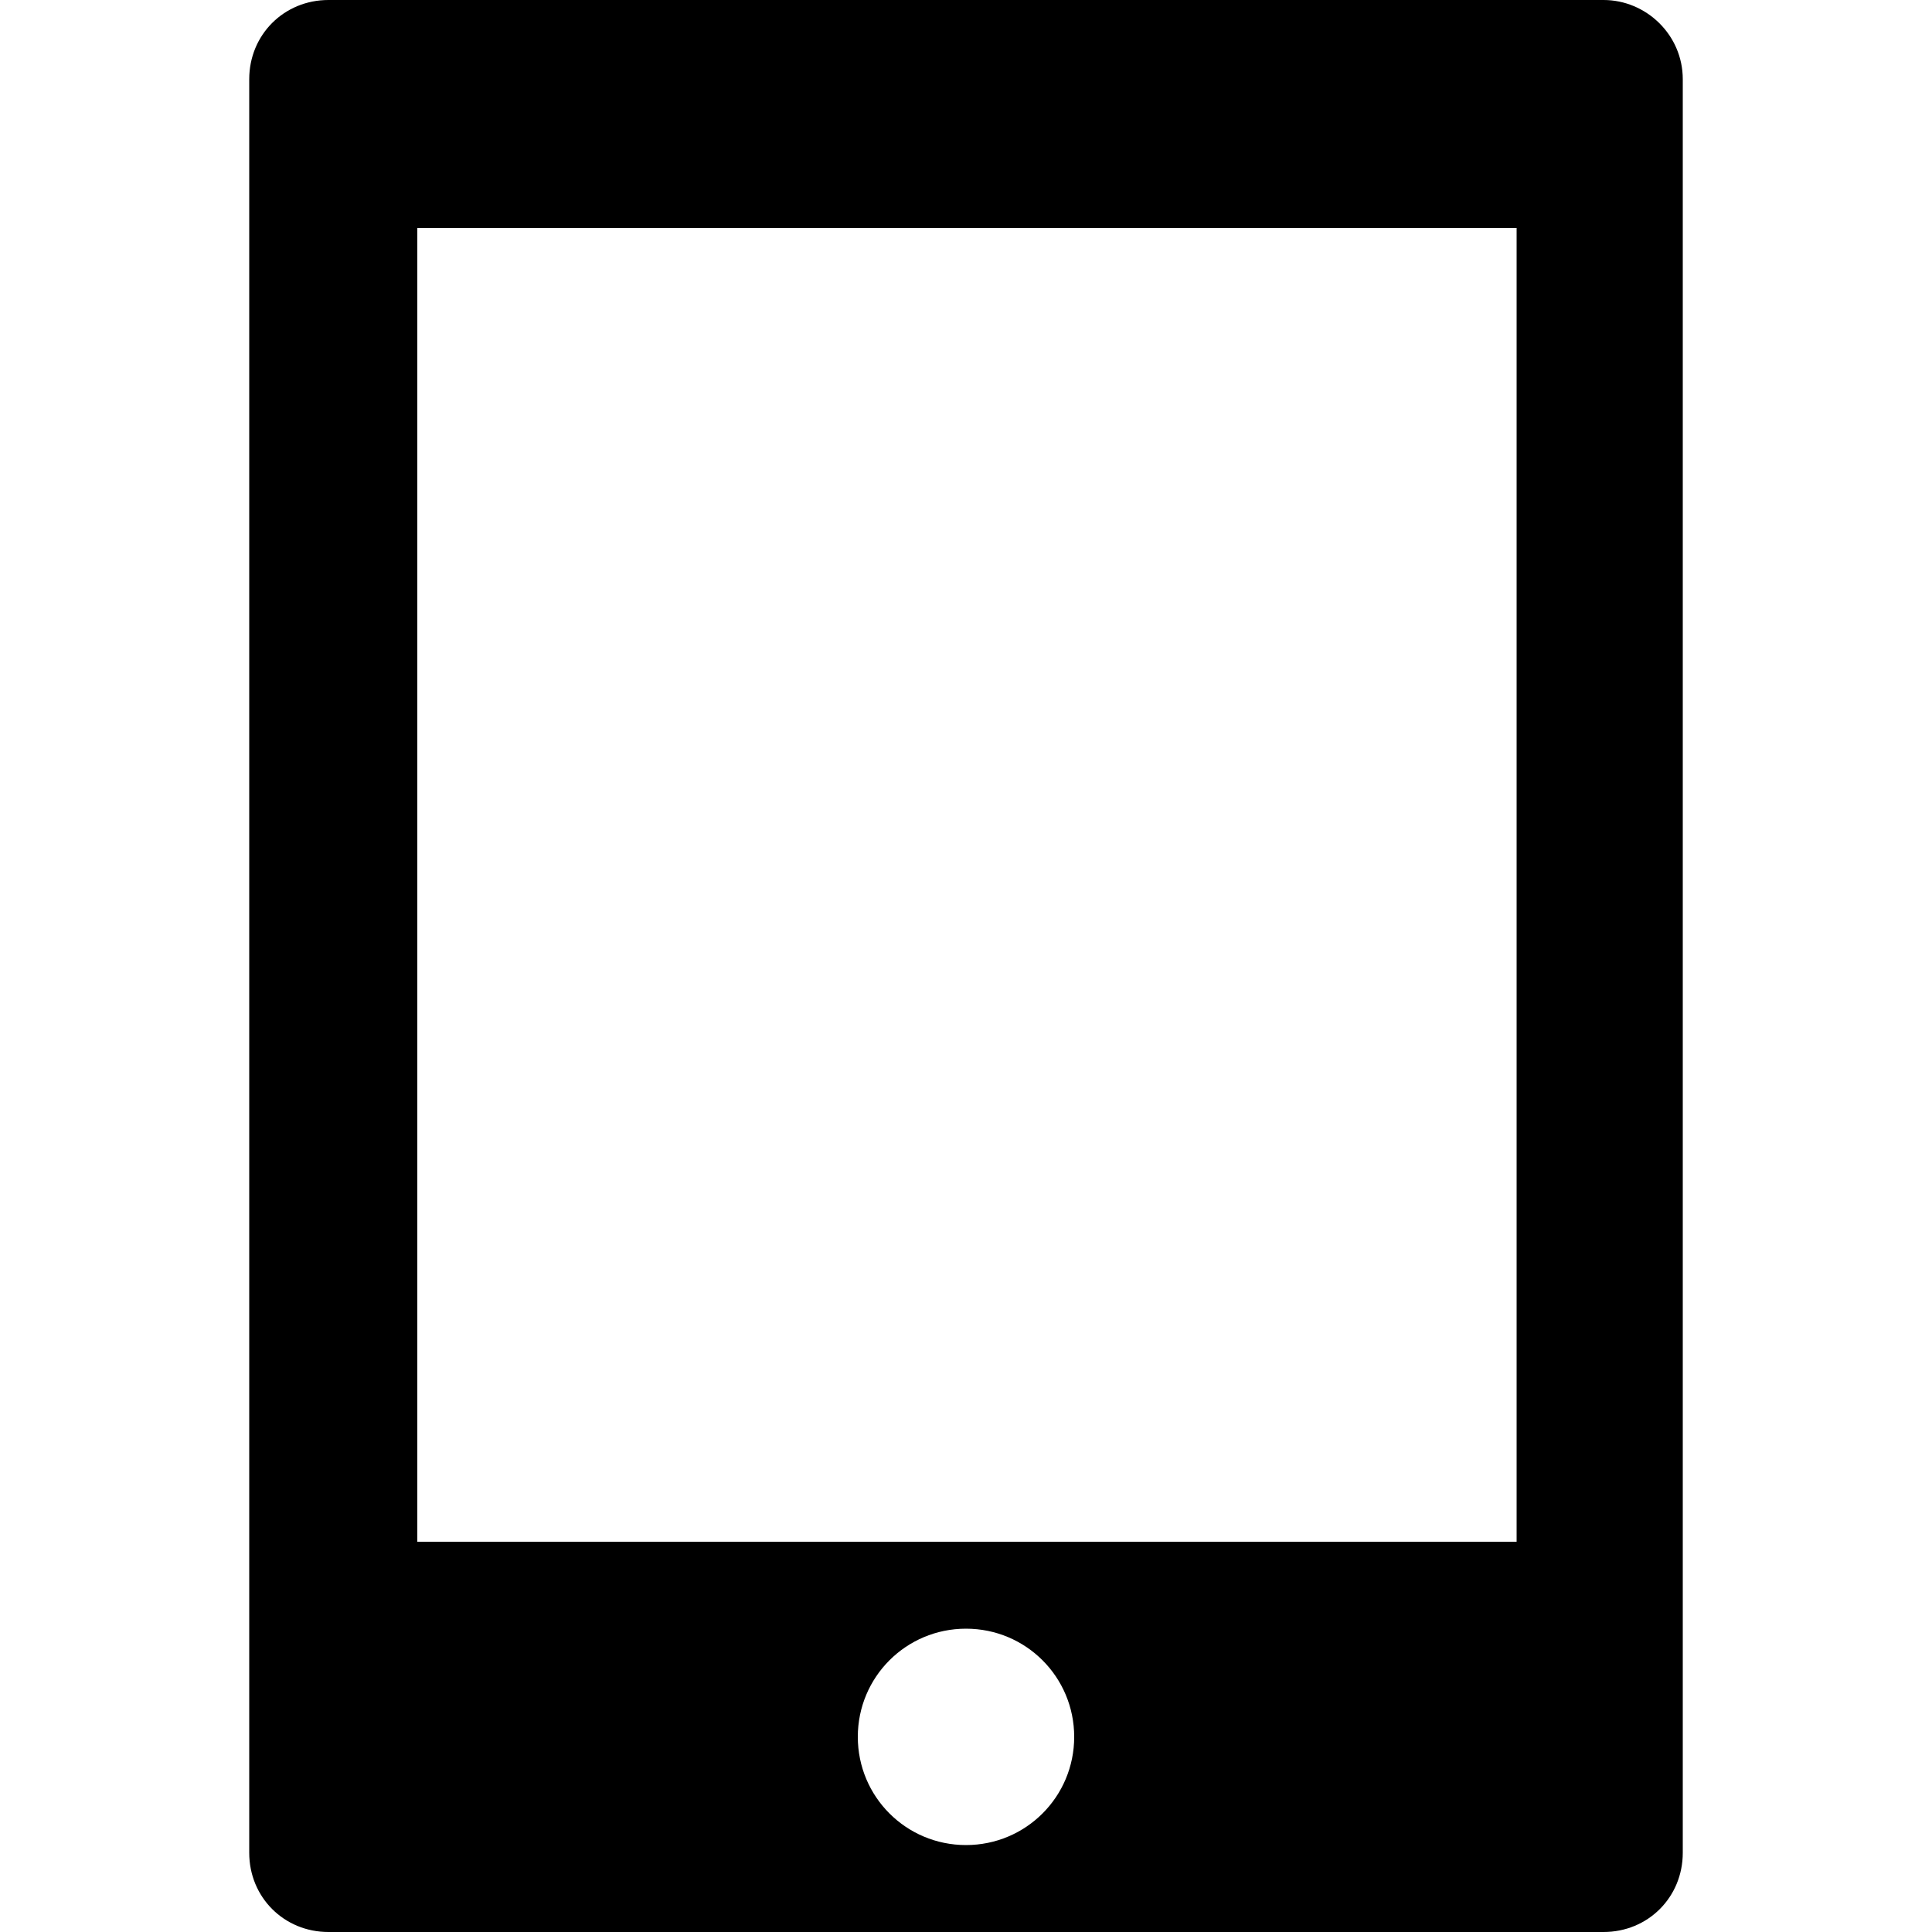 <?xml version="1.0" encoding="UTF-8"?>
<!-- Generator: Adobe Illustrator 24.3.0, SVG Export Plug-In . SVG Version: 6.00 Build 0) -->
<svg version="1.1" id="Layer_1" xmlns="http://www.w3.org/2000/svg" xmlns:xlink="http://www.w3.org/1999/xlink" x="0px" y="0px" viewBox="0 0 100 100" style="enable-background:new 0 0 100 100;" xml:space="preserve"><style type="text/css"> .st0{fill:#000000;}
</style><path class="st0" d="M83,0H17c-2.3,0-4.1,1.8-4.1,4.1v91.8c0,2.3,1.8,4.1,4.1,4.1H83c2.3,0,4.1-1.8,4.1-4.1V4.1 C87.1,1.8,85.2,0,83,0z M50,95.5c-3.1,0-5.6-2.5-5.6-5.6c0-3.1,2.5-5.6,5.6-5.6s5.6,2.5,5.6,5.6S53.1,95.5,50,95.5z M78.4,79.8H21.6 v-68h56.9V79.8z"/></svg>
